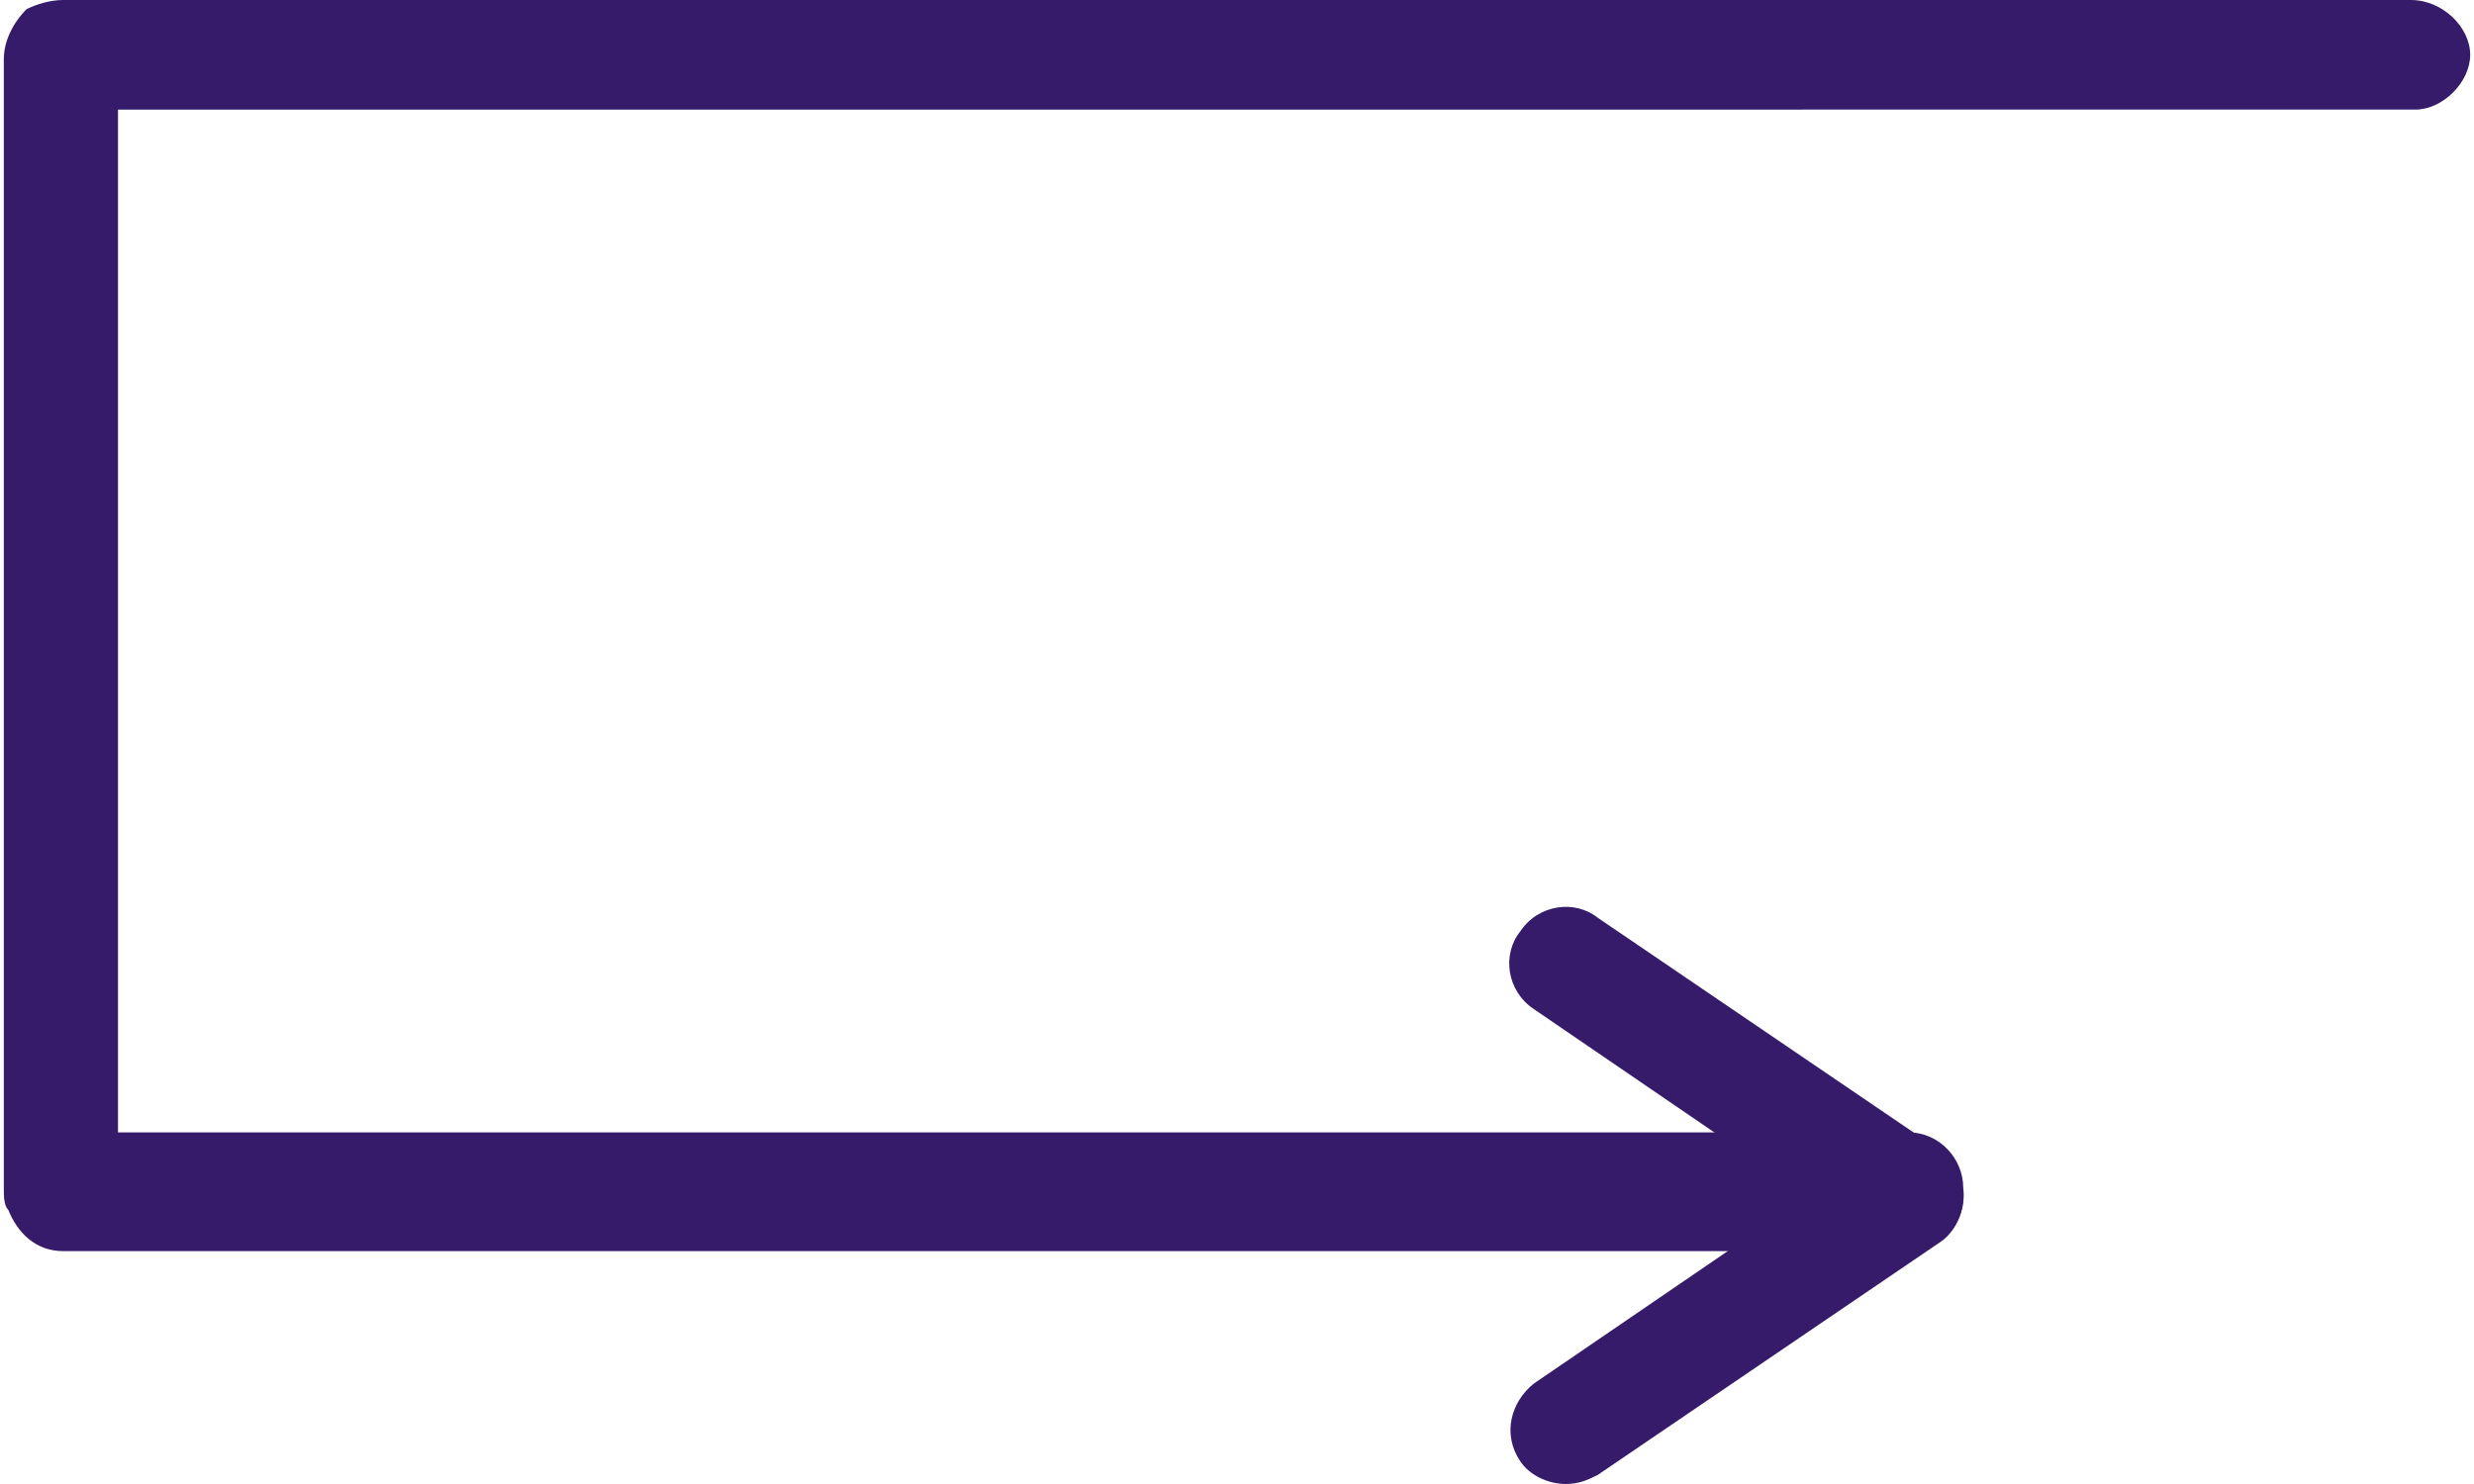 <?xml version="1.0" encoding="utf-8"?>
<svg xmlns="http://www.w3.org/2000/svg" xmlns:xlink="http://www.w3.org/1999/xlink" version="1.1" id="Ebene_1" x="0px" y="0px" viewBox="0 0 54 32.5" style="enable-background:new 0 0 54 32.5;" xml:space="preserve" width="100" height="60">
<style type="text/css">
	.st0{fill:#361B6A;}
</style>
<g>
	<g>
		<path class="st0" d="M41.7,27.4H1.3c-0.6,0-1-0.4-1.2-0.9C0,26.4,0,26.2,0,26L0,1.3c0-0.4,0.2-0.8,0.5-1.1C0.7,0.1,1,0,1.3,0    c0,0,0,0,0,0v0h51.4C53.4,0,54,0.6,54,1.2s-0.6,1.2-1.2,1.2H2.5v22.4h39.2c0.7,0,1.2,0.6,1.2,1.2C43,26.8,42.4,27.4,41.7,27.4z"/>
	</g>
	<g>
		<path class="st0" d="M34.2,32.5c-0.4,0-0.8-0.2-1-0.5c-0.4-0.6-0.2-1.3,0.3-1.7l6-4.1l-6-4.1c-0.6-0.4-0.7-1.2-0.3-1.7    c0.4-0.6,1.2-0.7,1.7-0.3l7.5,5.1c0.3,0.2,0.5,0.6,0.5,1c0,0.4-0.2,0.8-0.5,1l-7.5,5.1C34.7,32.4,34.5,32.5,34.2,32.5z"/>
	</g>
</g>
</svg>
